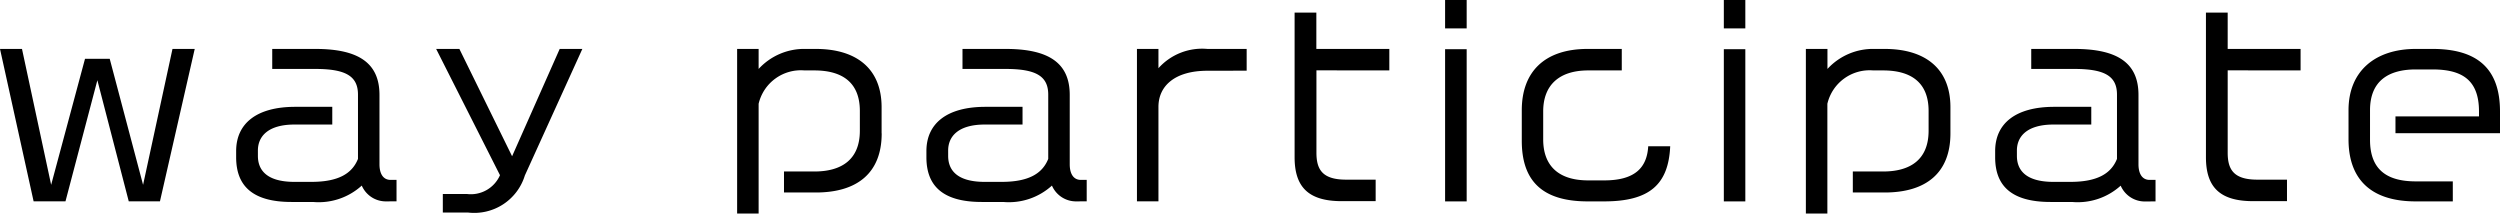 <svg xmlns="http://www.w3.org/2000/svg" width="121.404" height="10.368" viewBox="0 0 121.404 10.368">
  <path id="パス_658" data-name="パス 658" d="M-51.312-6.912h-1.08l-1.428,6.6-1.62-6.12h-1.2l-1.644,6.12-1.416-6.6h-1.068l1.632,7.4h1.548l1.548-5.88,1.524,5.88H-53Zm9.8,7.4V-.552H-41.8c-.384,0-.54-.336-.54-.756V-4.68c0-1.536-1-2.232-3.108-2.232h-2.1v.972h2.1c1.488,0,2.064.36,2.064,1.248v3.12c-.288.72-.96,1.116-2.268,1.116h-.816c-1.38,0-1.776-.6-1.776-1.26V-1.98c0-.684.492-1.26,1.776-1.26h1.836V-4.1h-1.8c-1.884,0-2.868.816-2.868,2.148v.3c0,1.308.7,2.172,2.688,2.172h1.044A3.112,3.112,0,0,0-43.2-.276a1.273,1.273,0,0,0,1.176.768Zm9.024-7.4h-1.1L-35.9-1.7-38.46-6.912h-1.128l3.1,6.132A1.547,1.547,0,0,1-38.1.132h-1.164v.9h1.212a2.571,2.571,0,0,0,2.772-1.8Zm14.532,4.1V-4.08c0-1.908-1.26-2.832-3.192-2.832h-.5a3,3,0,0,0-2.28.972v-.972h-1.044V1.08h1.044V-4.248A2.107,2.107,0,0,1-21.7-5.868h.48c1.344,0,2.208.576,2.208,1.968v.96c0,1.392-.876,1.98-2.208,1.98h-1.476V.06h1.548C-19.14.06-17.952-.888-17.952-2.808Zm9.96,3.3V-.552H-8.28c-.384,0-.54-.336-.54-.756V-4.68c0-1.536-1-2.232-3.108-2.232h-2.1v.972h2.1c1.488,0,2.064.36,2.064,1.248v3.12c-.288.72-.96,1.116-2.268,1.116h-.816c-1.38,0-1.776-.6-1.776-1.26V-1.98c0-.684.492-1.26,1.776-1.26h1.836V-4.1h-1.8c-1.884,0-2.868.816-2.868,2.148v.3c0,1.308.7,2.172,2.688,2.172h1.044A3.112,3.112,0,0,0-9.684-.276,1.273,1.273,0,0,0-8.508.492ZM-.228-5.856V-6.912H-2.136a2.846,2.846,0,0,0-2.376.936v-.936H-5.556v7.4h1.044V-4.1c0-1,.78-1.752,2.376-1.752ZM6.7-5.868V-6.912H3.156V-8.676H2.1v7.02C2.1-.264,2.712.48,4.38.48H6.036V-.564H4.6c-1.14,0-1.44-.48-1.44-1.308v-4Zm3.756-2.04v-1.38H9.408v1.38Zm0,8.4V-6.9H9.408V.492ZM20.34-2.184H19.272c-.06,1.032-.636,1.656-2.136,1.656h-.78c-1.464,0-2.184-.732-2.184-1.992V-3.876c0-1.284.78-1.992,2.184-1.992h1.632V-6.912H16.332c-2.124,0-3.2,1.14-3.2,2.976v1.488c0,1.932.984,2.94,3.2,2.94h.8C19.344.492,20.256-.336,20.34-2.184Zm3.648-5.724v-1.38H22.944v1.38Zm0,8.4V-6.9H22.944V.492Zm9.96-3.3V-4.08c0-1.908-1.26-2.832-3.192-2.832h-.5a3,3,0,0,0-2.28.972v-.972H26.928V1.08h1.044V-4.248A2.107,2.107,0,0,1,30.2-5.868h.48c1.344,0,2.208.576,2.208,1.968v.96c0,1.392-.876,1.98-2.208,1.98H29.208V.06h1.548C32.76.06,33.948-.888,33.948-2.808Zm9.96,3.3V-.552H43.62c-.384,0-.54-.336-.54-.756V-4.68c0-1.536-1-2.232-3.108-2.232h-2.1v.972h2.1c1.488,0,2.064.36,2.064,1.248v3.12c-.288.72-.96,1.116-2.268,1.116h-.816c-1.38,0-1.776-.6-1.776-1.26V-1.98c0-.684.492-1.26,1.776-1.26h1.836V-4.1h-1.8c-1.884,0-2.868.816-2.868,2.148v.3c0,1.308.7,2.172,2.688,2.172h1.044a3.112,3.112,0,0,0,2.364-.792,1.273,1.273,0,0,0,1.176.768Zm7.044-6.36V-6.912h-3.54V-8.676H46.356v7.02c0,1.392.612,2.136,2.28,2.136h1.656V-.564h-1.44c-1.14,0-1.44-.48-1.44-1.308v-4ZM60.636-2.82V-3.876c0-2.076-1.1-3.036-3.276-3.036h-.816c-1.944,0-3.264,1.056-3.264,2.976V-2.52c0,1.836.984,3.012,3.264,3.012h1.8V-.48h-1.8c-1.38,0-2.22-.552-2.22-2.016v-1.44c0-1.452.936-1.98,2.22-1.98h.816c1.44,0,2.256.516,2.256,2.04v.24H55.56v.816Z" transform="translate(60.768 9.288)"/>
</svg>
